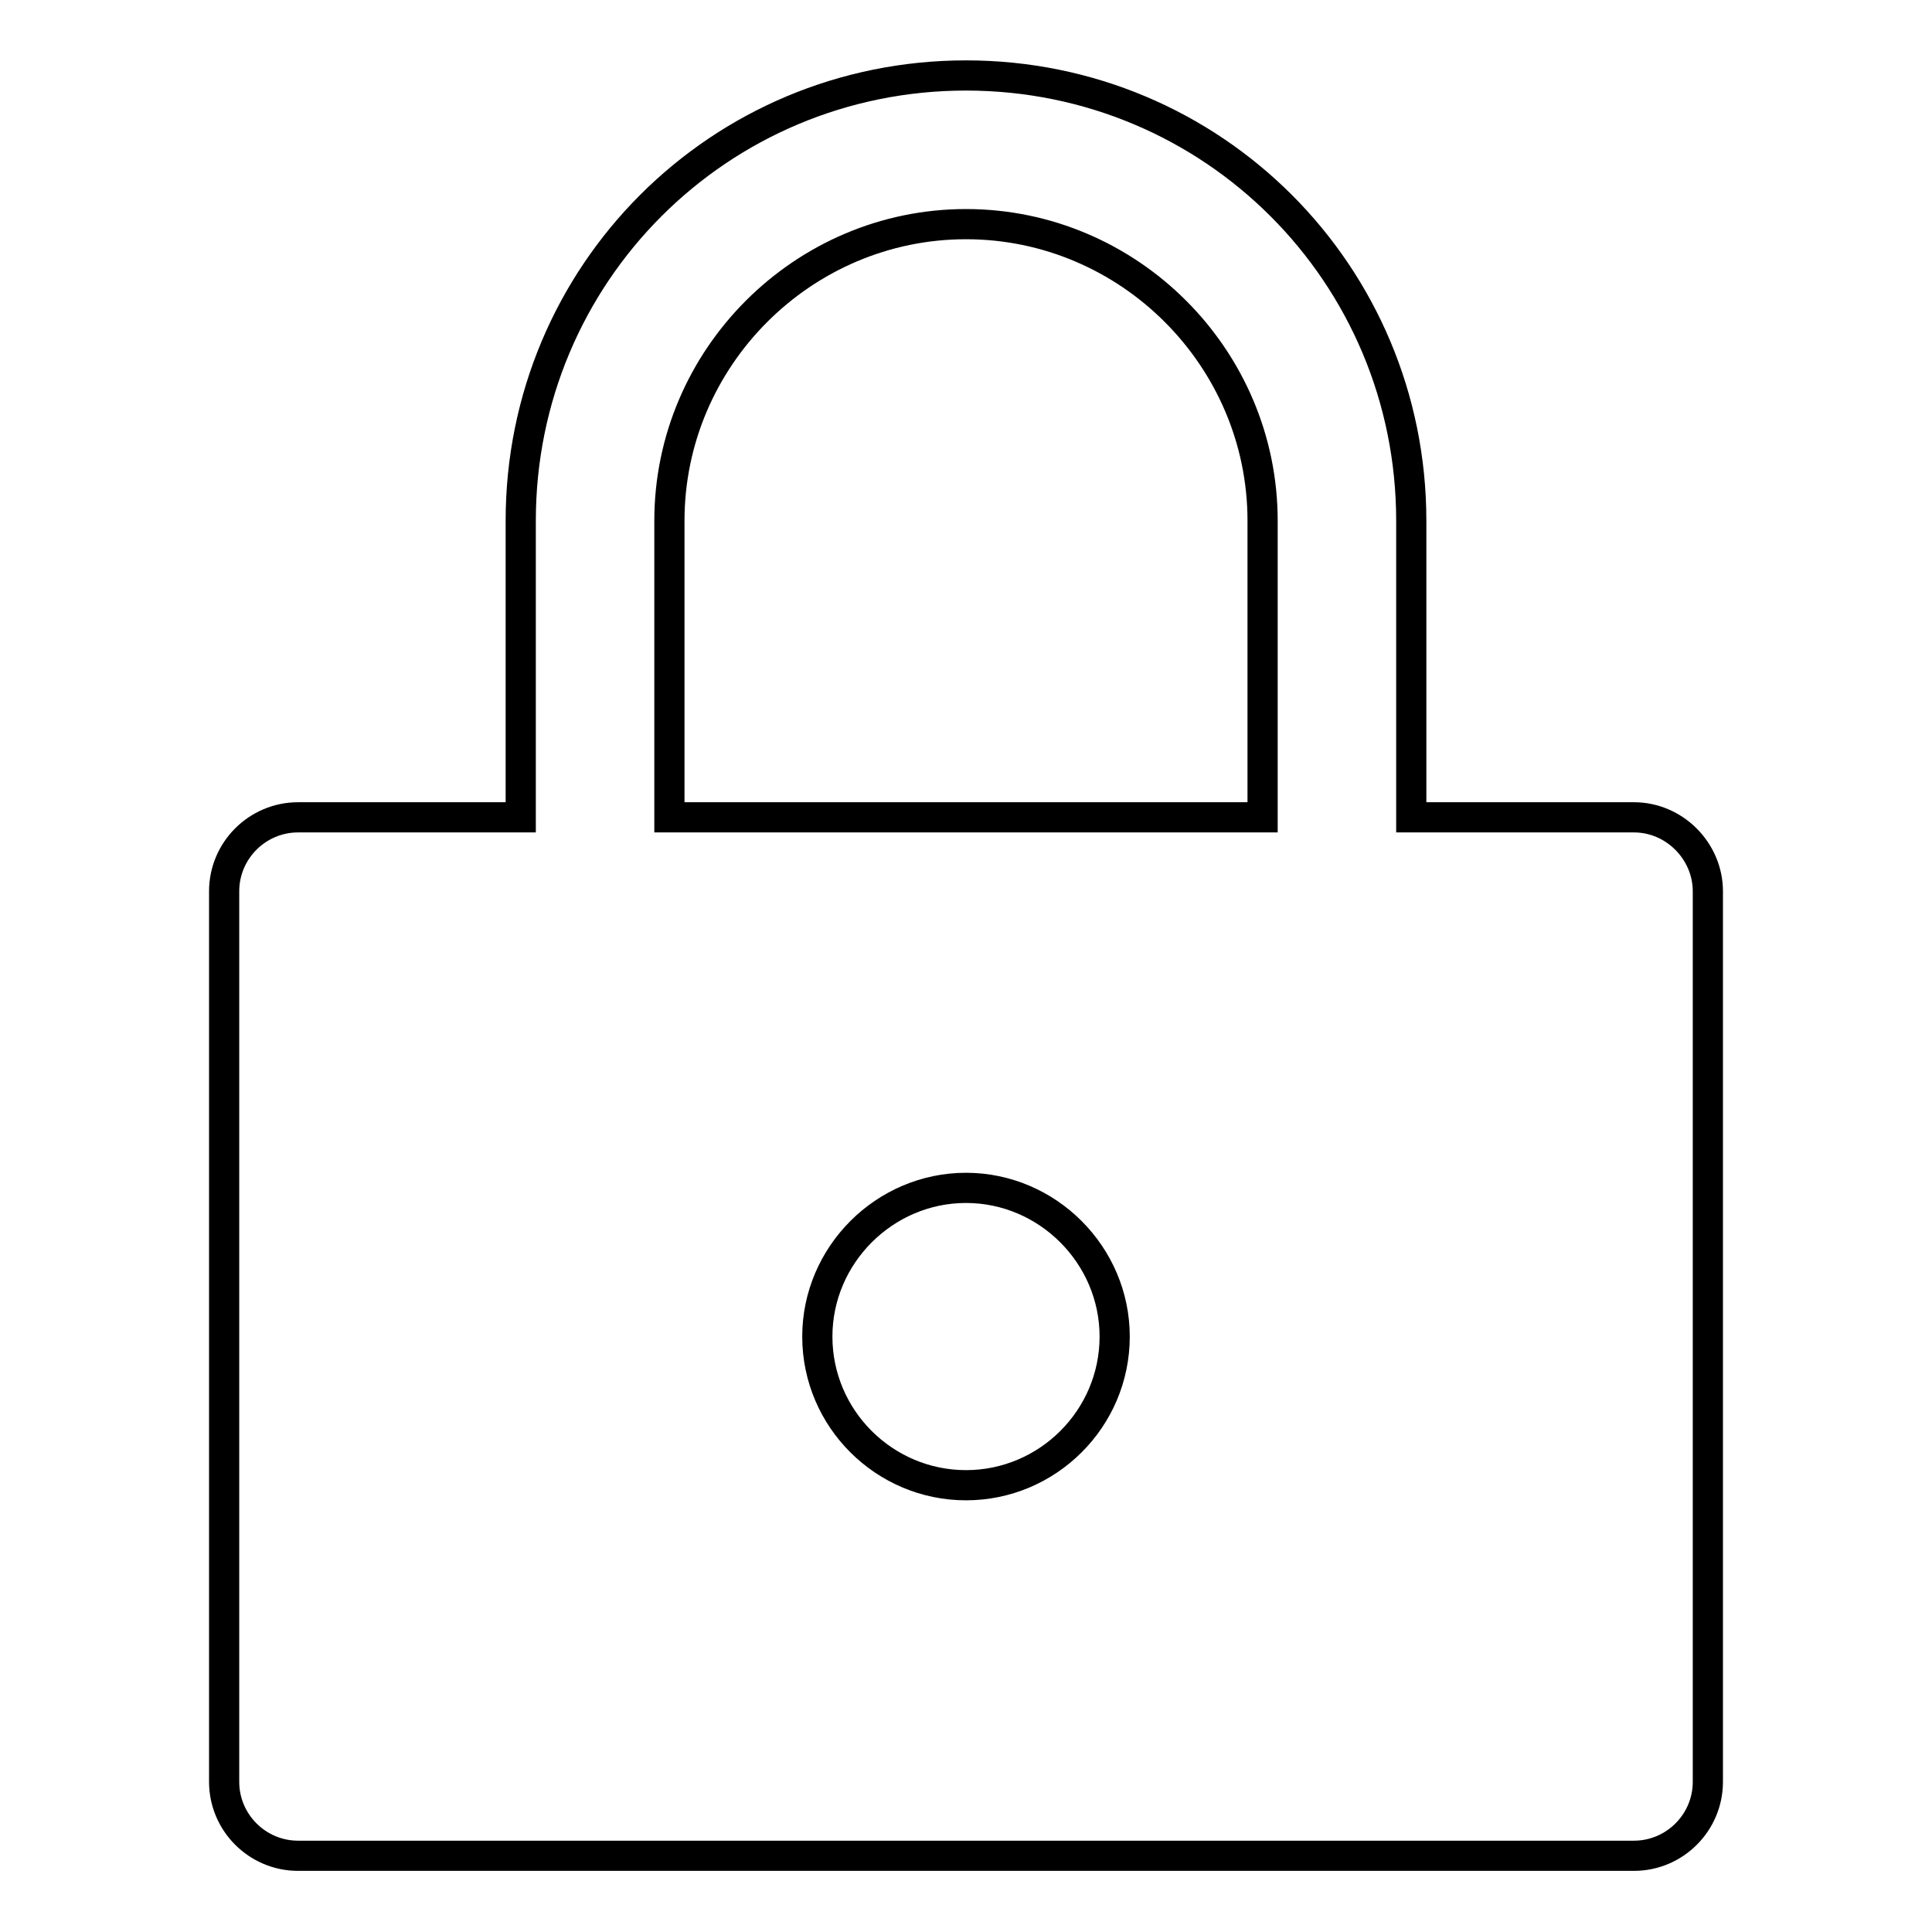 <?xml version="1.0" encoding="utf-8"?>
<!-- Svg Vector Icons : http://www.onlinewebfonts.com/icon -->
<!DOCTYPE svg PUBLIC "-//W3C//DTD SVG 1.1//EN" "http://www.w3.org/Graphics/SVG/1.1/DTD/svg11.dtd">
<svg version="1.1" xmlns="http://www.w3.org/2000/svg" xmlns:xlink="http://www.w3.org/1999/xlink" x="0px" y="0px" viewBox="0 0 256 256" enable-background="new 0 0 256 256" xml:space="preserve">
<g> <path stroke-width="4" fill-opacity="0" stroke="#000000"  d="M216.5,108.3H187V69c0-32.7-26.3-59-59-59c-32.7,0-59,26.3-59,59v39.3H39.5c-5.4,0-9.8,4.4-9.8,9.8v118 c0,5.4,4.4,9.8,9.8,9.8h177c5.4,0,9.8-4.4,9.8-9.8v-118C226.3,112.8,221.9,108.3,216.5,108.3z M128,196.8 c-10.8,0-19.7-8.8-19.7-19.7c0-10.8,8.9-19.7,19.7-19.7c10.8,0,19.7,8.9,19.7,19.7C147.7,188,138.8,196.8,128,196.8z M167.3,108.3 H88.7V69c0-21.6,17.7-39.3,39.3-39.3s39.3,17.7,39.3,39.3V108.3z"/></g>
</svg>